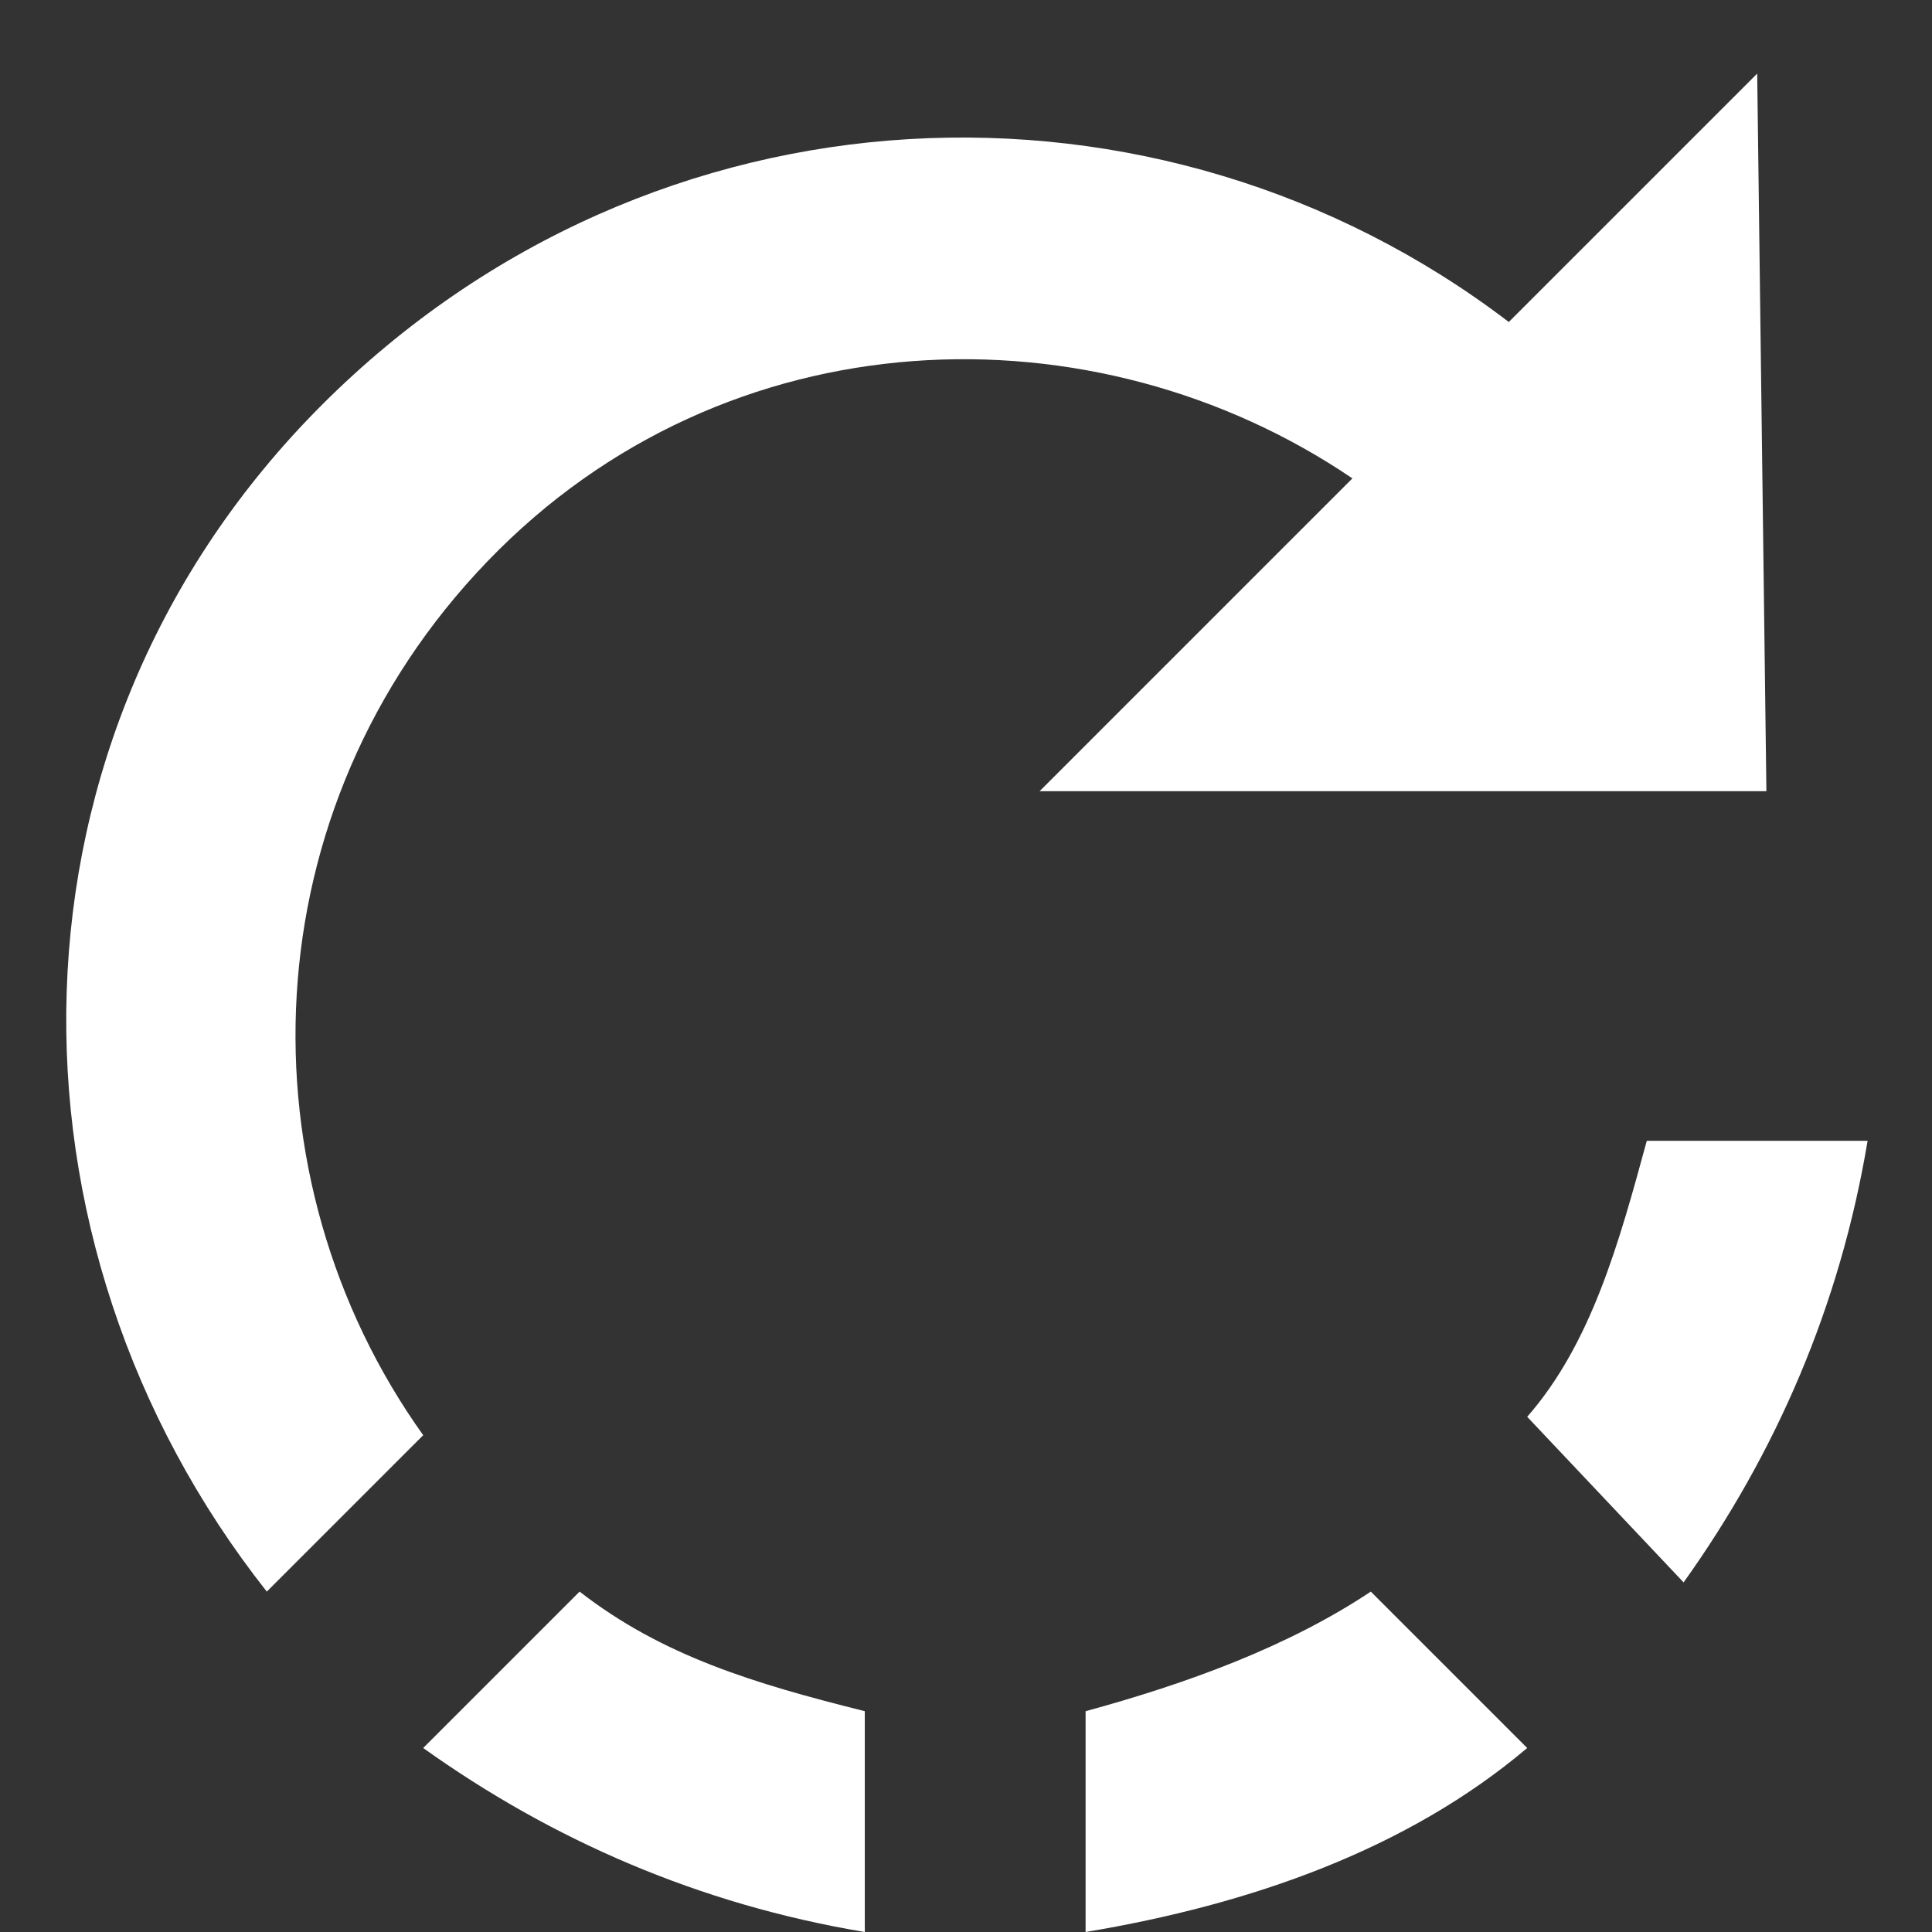<svg xmlns="http://www.w3.org/2000/svg" viewBox="0 0 21 21"><rect x="0" y="0" width="21" height="21" fill="#333333" stroke="none"/><path d="M19.2 8.6L19.1.8l-2.7 2.7C12.6.6 7.1.8 3.5 4.4s-3.6 9.1-.6 12.9l1.7-1.7c-2-2.8-1.9-6.8.7-9.5s6.6-2.8 9.4-.9l-3.4 3.4h7.9 0zm-.9 8.6c1-1.4 1.7-3 2-4.8h-2.4c-.3 1.1-.6 2.2-1.3 3l1.7 1.8h0zm-12 .1L4.6 19c1.4 1 3 1.7 4.8 2v-2.4c-1.2-.3-2.2-.6-3.1-1.3h0zm5.5 1.3V21c1.8-.3 3.5-.9 4.8-2l-1.7-1.7c-.9.6-2 1-3.1 1.3h0z" fill-rule="evenodd" fill="#fff"/></svg>
